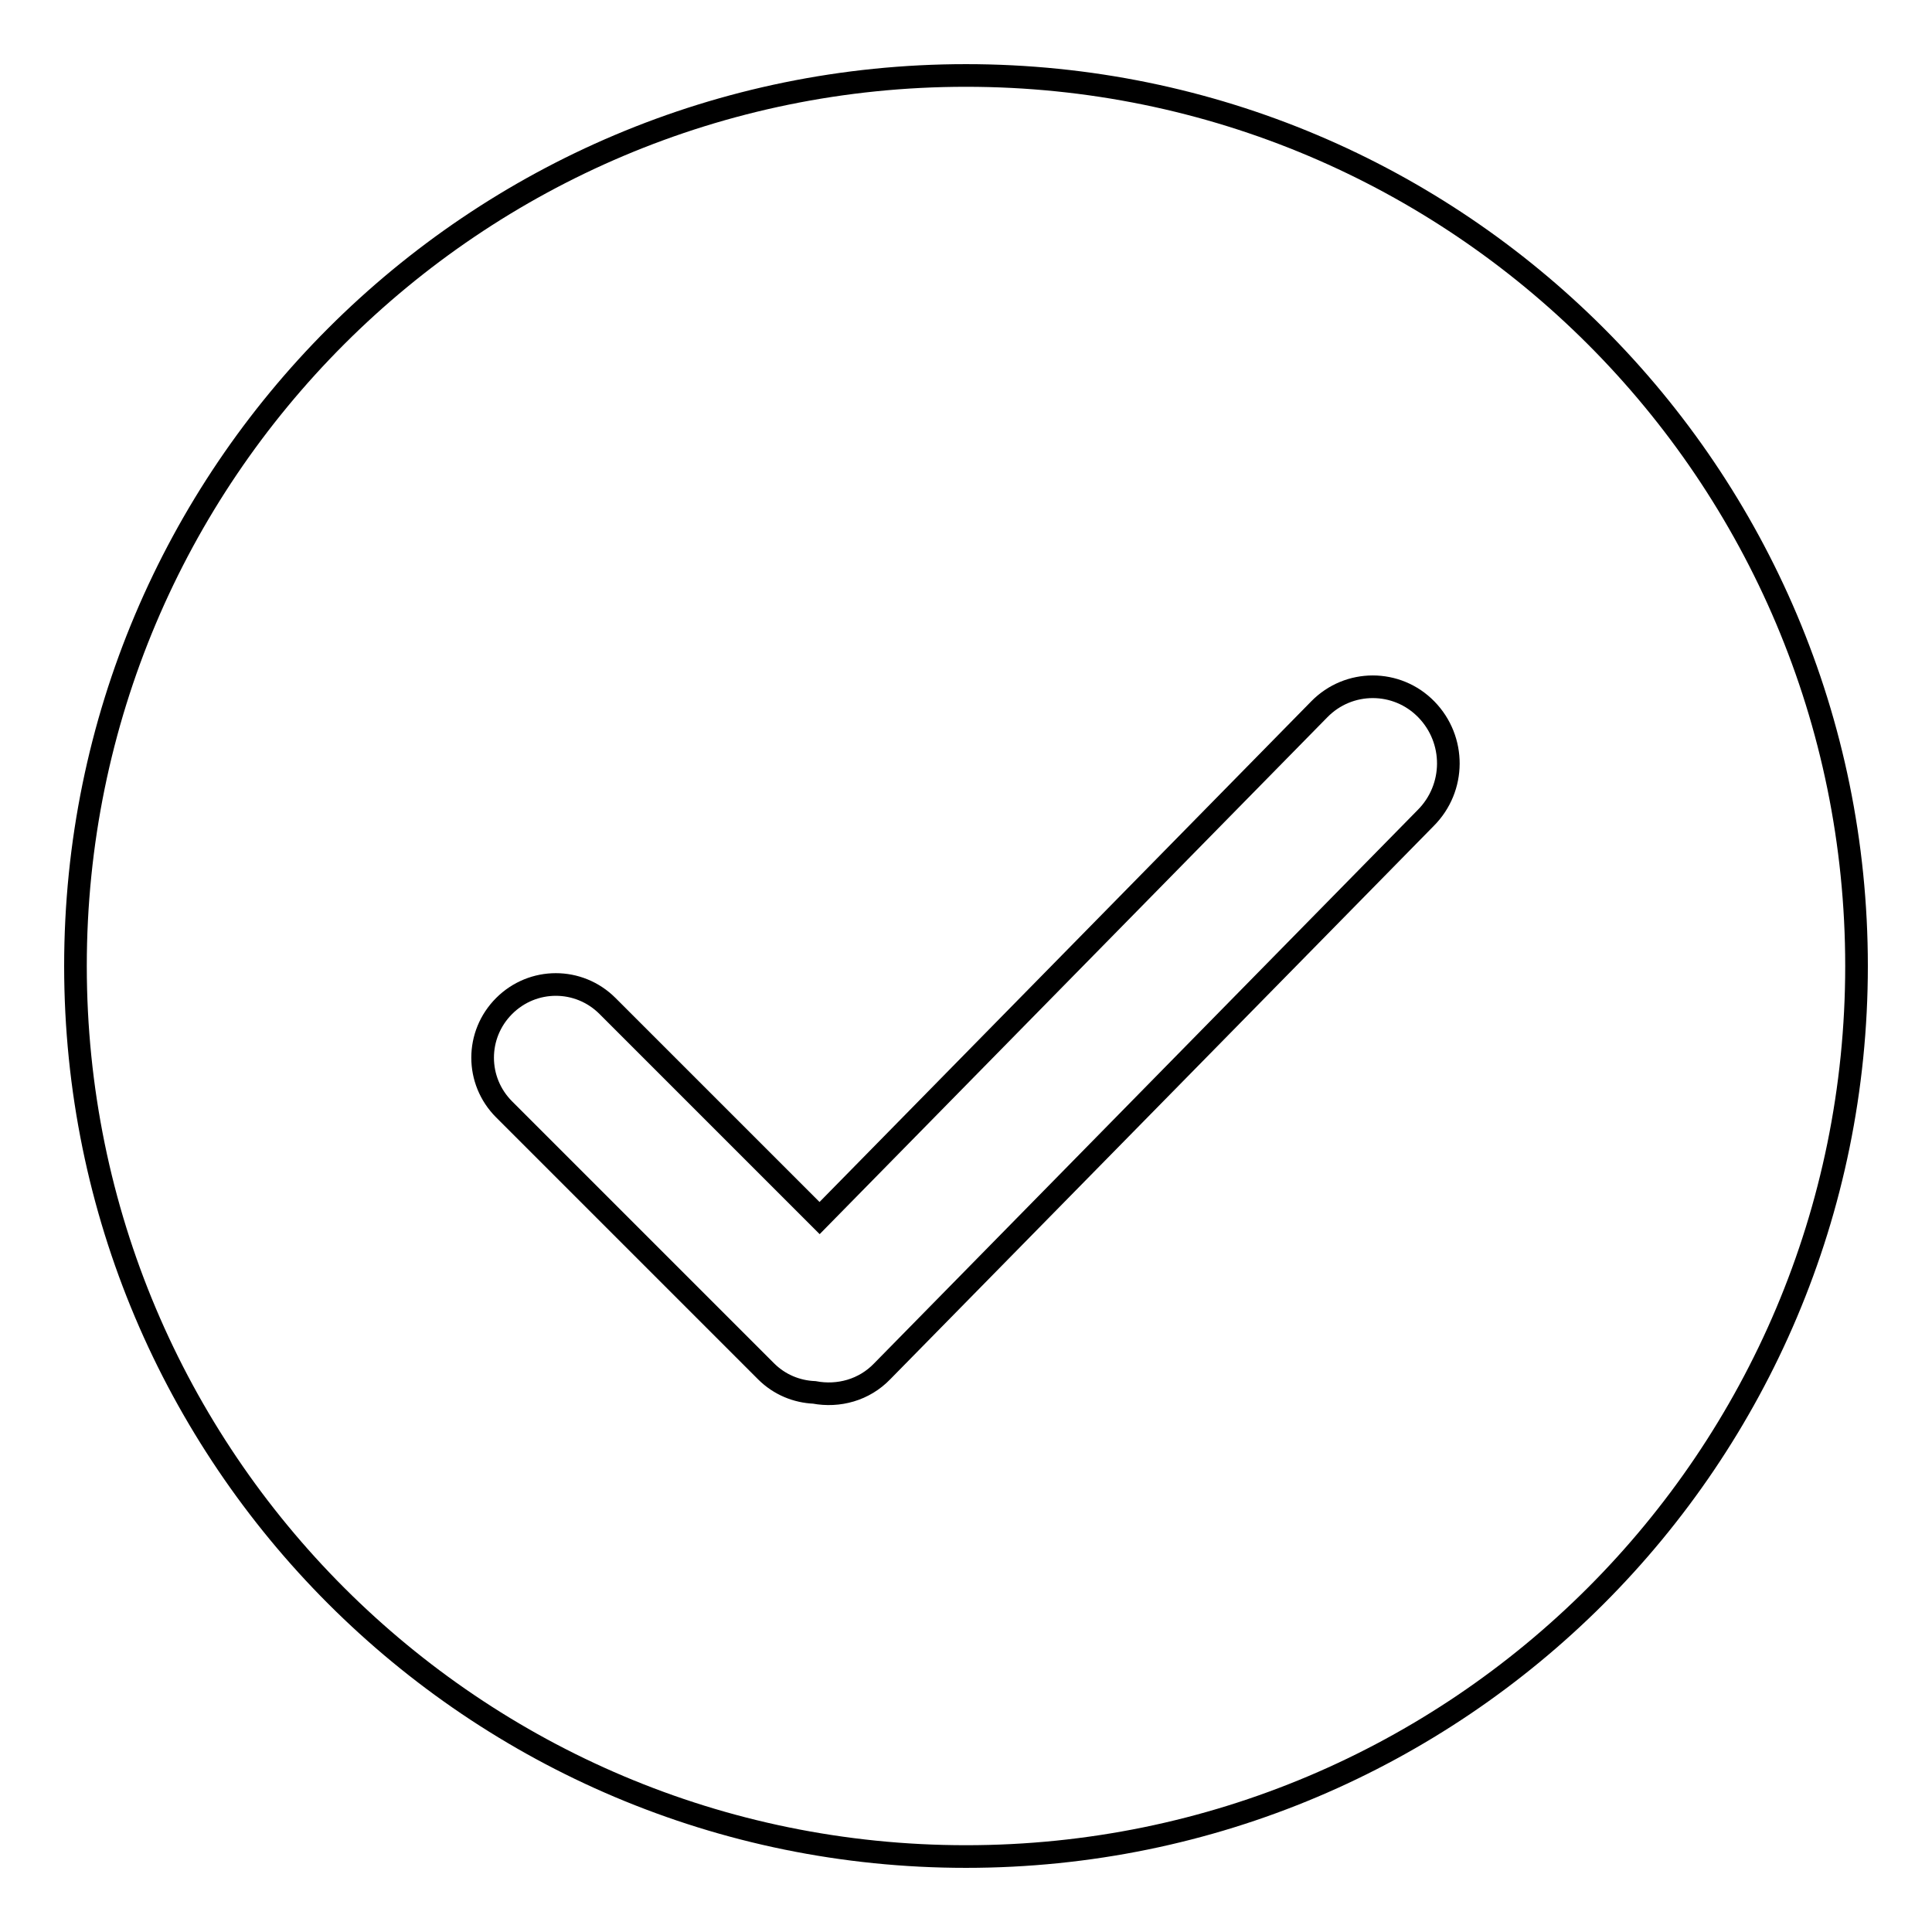 <?xml version="1.0" encoding="utf-8"?>
<!-- Svg Vector Icons : http://www.onlinewebfonts.com/icon -->
<!DOCTYPE svg PUBLIC "-//W3C//DTD SVG 1.1//EN" "http://www.w3.org/Graphics/SVG/1.1/DTD/svg11.dtd">
<svg version="1.1" xmlns="http://www.w3.org/2000/svg" xmlns:xlink="http://www.w3.org/1999/xlink" x="0px" y="0px" viewBox="0 0 256 256" enable-background="new 0 0 256 256" xml:space="preserve">
<g><g><path stroke-width="3" fill-opacity="0" stroke="#000000"  d="M128,246c-65.2,0-118-52.8-118-118C10,62.8,62.8,10,128,10c65.2,0,118,52.8,118,118C246,193.2,193.2,246,128,246z M189,94c-3.9-4-10.3-4-14.2,0l-66.2,67.4l-28.1-28.1c-3.8-3.8-9.9-3.8-13.7,0c-3.8,3.8-3.8,9.9,0,13.7l34.7,34.7c1.8,1.8,4.1,2.7,6.4,2.8c3.2,0.6,6.6-0.3,9-2.8l72-73.3C192.9,104.4,192.9,98,189,94z"/></g></g>
</svg>